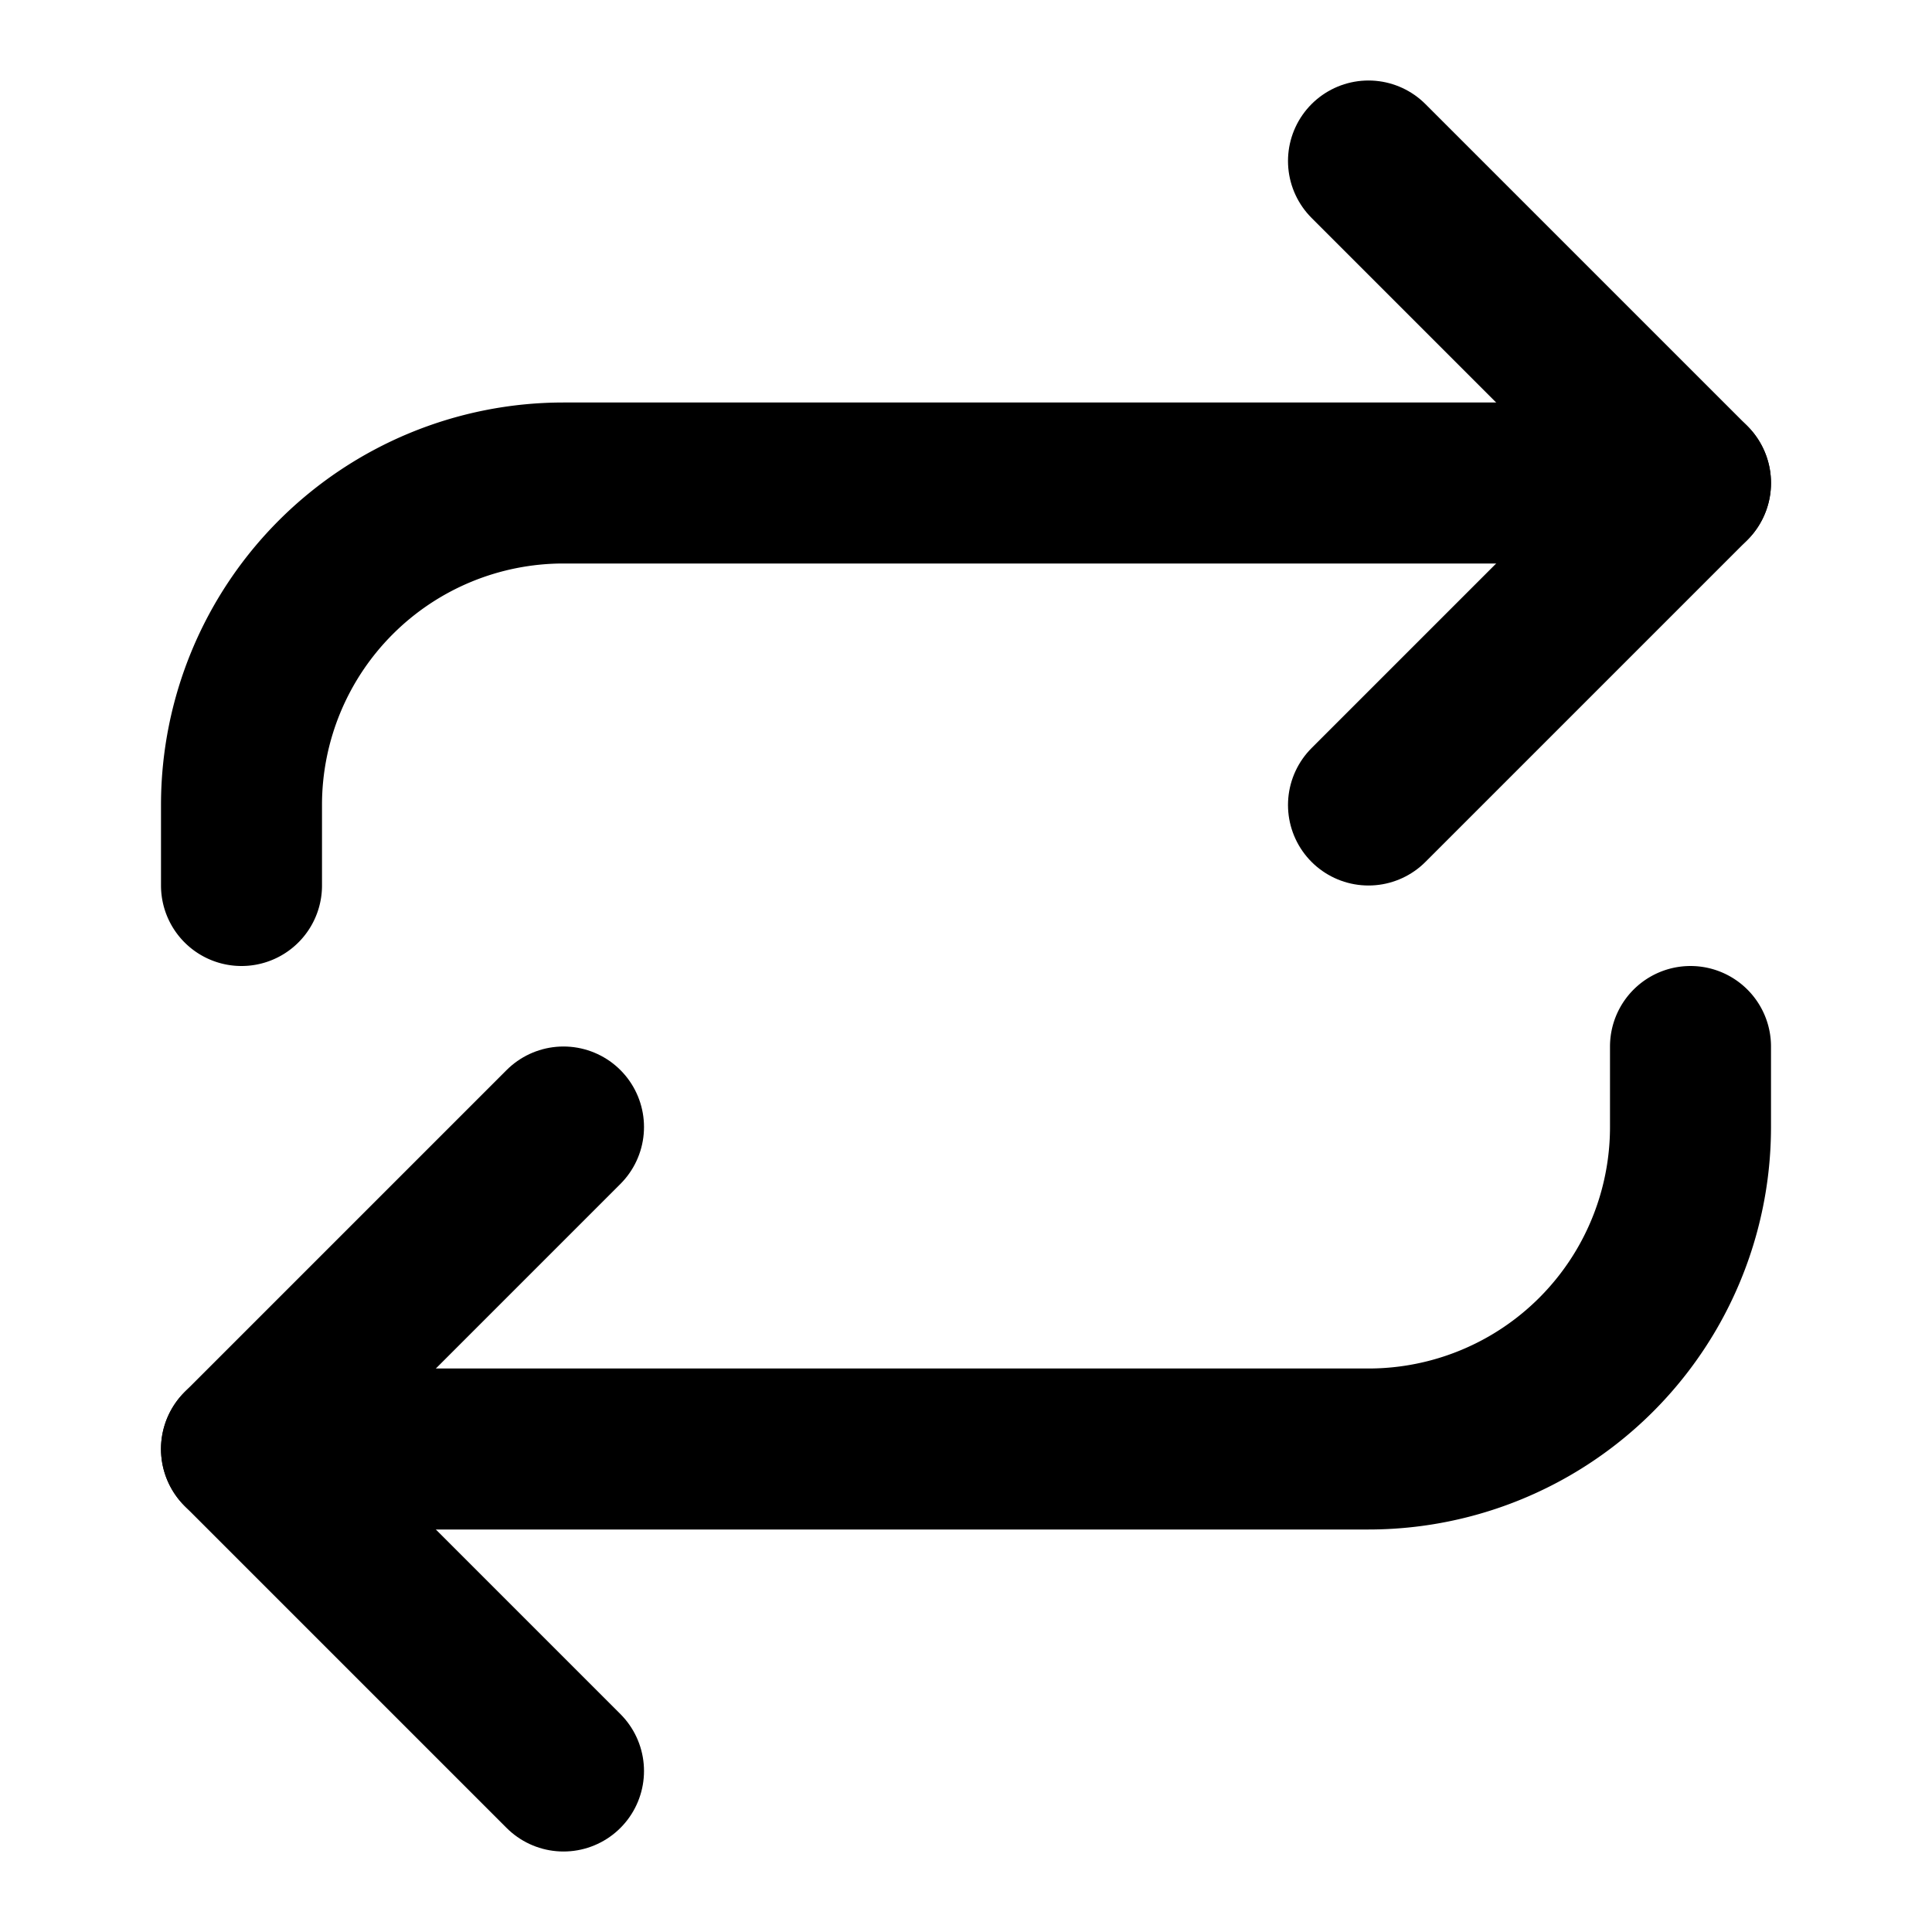<svg xmlns="http://www.w3.org/2000/svg" width="24" height="24" viewBox="0 0 24 24" fill="none" stroke="currentColor" stroke-width="2" stroke-linecap="round" stroke-linejoin="round" class="lucide lucide-repeat w-3 h-3" data-component-path="src/components/ProductVariationsTable.tsx" data-component-name="Repeat" data-component-line="126" data-component-file="ProductVariationsTable.tsx" data-component-content="%7B%22className%22%3A%22w-3%20h-3%22%7D"><path d="m17 2 4 4-4 4"></path><path d="M3 11v-1a4 4 0 0 1 4-4h14"></path><path d="m7 22-4-4 4-4"></path><path d="M21 13v1a4 4 0 0 1-4 4H3"></path></svg>